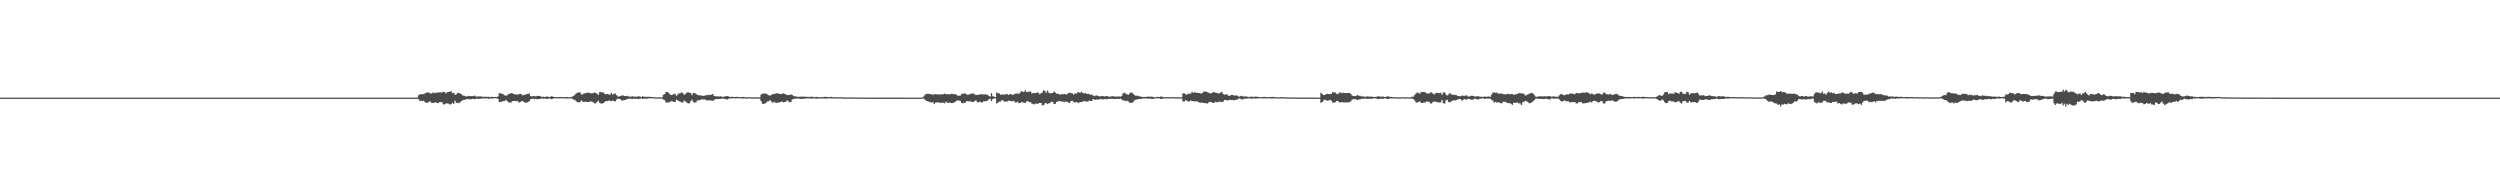<?xml version="1.0" encoding="UTF-8"?>
<svg xmlns="http://www.w3.org/2000/svg" width="1920" height="150">
  <path d="M0 74.991h1v1.000H0zM1 74.991h1v1.000H1zM2 74.994h1v1.000H2zM3 74.993h1v1.000H3zM4 74.993h1v1.000H4zM5 74.995h1v1.000H5zM6 74.993h1v1.000H6zM7 74.994h1v1.000H7zM8 74.996h1v1.000H8zM9 74.996h1v1.000H9zM10 74.995h1v1.000H10zM11 74.995h1v1.000H11zM12 74.996h1v1.000H12zM13 74.996h1v1.000H13zM14 74.997h1v1.000H14zM15 74.996h1v1.000H15zM16 74.996h1v1.000H16zM17 74.998h1v1.000H17zM18 74.997h1v1.000H18zM19 74.997h1v1.000H19zM20 74.997h1v1.000H20zM21 74.997h1v1.000H21zM22 74.997h1v1.000H22zM23 74.997h1v1.000H23zM24 74.997h1v1.000H24zM25 74.997h1v1.000H25zM26 74.998h1v1.000H26zM27 74.997h1v1.000H27zM28 74.998h1v1.000H28zM29 74.998h1v1.000H29zM30 74.998h1v1.000H30zM31 74.998h1v1.000H31zM32 74.998h1v1.000H32zM33 74.998h1v1.000H33zM34 74.998h1v1.000H34zM35 74.998h1v1.000H35zM36 74.998h1v1.000H36zM37 74.998h1v1.000H37zM38 74.998h1v1.000H38zM39 74.998h1v1.000H39zM40 74.998h1v1.000H40zM41 74.998h1v1.000H41zM42 74.998h1v1.000H42zM43 74.998h1v1.000H43zM44 74.999h1v1.000H44zM45 74.999h1v1.000H45zM46 74.998h1v1.000H46zM47 74.998h1v1.000H47zM48 74.999h1v1.000H48zM49 74.998h1v1.000H49zM50 74.998h1v1.000H50zM51 74.999h1v1.000H51zM52 74.999h1v1.000H52zM53 74.999h1v1.000H53zM54 74.999h1v1.000H54zM55 74.999h1v1.000H55zM56 74.999h1v1.000H56zM57 74.999h1v1.000H57zM58 74.999h1v1.000H58zM59 74.999h1v1.000H59zM60 74.999h1v1.000H60zM61 74.999h1v1.000H61zM62 74.999h1v1.000H62zM63 74.999h1v1.000H63zM64 74.998h1v1.000H64zM65 74.998h1v1.000H65zM66 74.999h1v1.000H66zM67 74.999h1v1.000H67zM68 74.999h1v1.000H68zM69 74.999h1v1.000H69zM70 74.999h1v1.000H70zM71 74.999h1v1.000H71zM72 74.999h1v1.000H72zM73 74.999h1v1.000H73zM74 74.999h1v1.000H74zM75 74.999h1v1.000H75zM76 74.999h1v1.000H76zM77 74.999h1v1.000H77zM78 74.999h1v1.000H78zM79 74.999h1v1.000H79zM80 74.999h1v1.000H80zM81 74.999h1v1.000H81zM82 74.999h1v1.000H82zM83 74.999h1v1.000H83zM84 74.999h1v1.000H84zM85 74.999h1v1.000H85zM86 74.999h1v1.000H86zM87 74.999h1v1.000H87zM88 74.999h1v1.000H88zM89 74.999h1v1.000H89zM90 74.999h1v1.000H90zM91 74.999h1v1.000H91zM92 74.999h1v1.000H92zM93 74.999h1v1.000H93zM94 74.999h1v1.000H94zM95 74.999h1v1.000H95zM96 74.999h1v1.000H96zM97 74.999h1v1.000H97zM98 74.999h1v1.000H98zM99 74.999h1v1.000H99zM100 74.999h1v1.000H100zM101 74.999h1v1.000H101zM102 74.999h1v1.000H102zM103 74.999h1v1.000H103zM104 74.999h1v1.000H104zM105 74.999h1v1.000H105zM106 74.999h1v1.000H106zM107 74.999h1v1.000H107zM108 74.999h1v1.000H108zM109 74.999h1v1.000H109zM110 74.999h1v1.000H110zM111 74.999h1v1.000H111zM112 74.999h1v1.000H112zM113 74.999h1v1.000H113zM114 74.999h1v1.000H114zM115 74.999h1v1.000H115zM116 74.999h1v1.000H116zM117 74.999h1v1.000H117zM118 74.999h1v1.000H118zM119 74.999h1v1.000H119zM120 74.999h1v1.000H120zM121 74.999h1v1.000H121zM122 74.999h1v1.000H122zM123 74.999h1v1.000H123zM124 74.999h1v1.000H124zM125 74.999h1v1.000H125zM126 74.999h1v1.000H126zM127 74.999h1v1.000H127zM128 74.999h1v1.000H128zM129 74.999h1v1.000H129zM130 74.999h1v1.000H130zM131 74.999h1v1.000H131zM132 74.999h1v1.000H132zM133 74.999h1v1.000H133zM134 74.999h1v1.000H134zM135 74.999h1v1.000H135zM136 74.999h1v1.000H136zM137 74.999h1v1.000H137zM138 74.999h1v1.000H138zM139 74.999h1v1.000H139zM140 74.999h1v1.000H140zM141 74.999h1v1.000H141zM142 74.999h1v1.000H142zM143 74.999h1v1.000H143zM144 74.999h1v1.000H144zM145 74.999h1v1.000H145zM146 74.999h1v1.000H146zM147 74.999h1v1.000H147zM148 74.999h1v1.000H148zM149 74.999h1v1.000H149zM150 74.999h1v1.000H150zM151 74.999h1v1.000H151zM152 74.999h1v1.000H152zM153 74.999h1v1.000H153zM154 74.999h1v1.000H154zM155 74.999h1v1.000H155zM156 74.999h1v1.000H156zM157 74.999h1v1.000H157zM158 74.999h1v1.000H158zM159 74.999h1v1.000H159zM160 74.999h1v1.000H160zM161 74.999h1v1.000H161zM162 74.999h1v1.000H162zM163 74.999h1v1.000H163zM164 74.999h1v1.000H164zM165 74.999h1v1.000H165zM166 74.999h1v1.000H166zM167 74.999h1v1.000H167zM168 74.999h1v1.000H168zM169 74.999h1v1.000H169zM170 74.999h1v1.000H170zM171 74.999h1v1.000H171zM172 74.999h1v1.000H172zM173 74.999h1v1.000H173zM174 74.999h1v1.000H174zM175 74.999h1v1.000H175zM176 74.999h1v1.000H176zM177 74.999h1v1.000H177zM178 74.999h1v1.000H178zM179 74.999h1v1.000H179zM180 74.999h1v1.000H180zM181 74.999h1v1.000H181zM182 74.999h1v1.000H182zM183 74.999h1v1.000H183zM184 74.999h1v1.000H184zM185 74.998h1v1.000H185zM186 74.999h1v1.000H186zM187 74.999h1v1.000H187zM188 74.999h1v1.000H188zM189 74.999h1v1.000H189zM190 74.999h1v1.000H190zM191 74.999h1v1.000H191zM192 74.998h1v1.000H192zM193 74.999h1v1.000H193zM194 74.999h1v1.000H194zM195 74.999h1v1.000H195zM196 74.999h1v1.000H196zM197 74.999h1v1.000H197zM198 74.999h1v1.000H198zM199 74.999h1v1.000H199zM200 74.999h1v1.000H200zM201 74.999h1v1.000H201zM202 74.999h1v1.000H202zM203 74.999h1v1.000H203zM204 74.999h1v1.000H204zM205 74.999h1v1.000H205zM206 74.999h1v1.000H206zM207 74.999h1v1.000H207zM208 74.999h1v1.000H208zM209 74.999h1v1.000H209zM210 74.999h1v1.000H210zM211 74.999h1v1.000H211zM212 74.999h1v1.000H212zM213 74.999h1v1.000H213zM214 74.999h1v1.000H214zM215 74.999h1v1.000H215zM216 74.999h1v1.000H216zM217 74.999h1v1.000H217zM218 74.999h1v1.000H218zM219 74.999h1v1.000H219zM220 74.999h1v1.000H220zM221 74.999h1v1.000H221zM222 74.999h1v1.000H222zM223 74.999h1v1.000H223zM224 74.999h1v1.000H224zM225 74.999h1v1.000H225zM226 74.999h1v1.000H226zM227 74.999h1v1.000H227zM228 74.999h1v1.000H228zM229 74.999h1v1.000H229zM230 74.999h1v1.000H230zM231 74.999h1v1.000H231zM232 74.999h1v1.000H232zM233 74.999h1v1.000H233zM234 74.999h1v1.000H234zM235 74.999h1v1.000H235zM236 74.999h1v1.000H236zM237 74.999h1v1.000H237zM238 74.999h1v1.000H238zM239 74.999h1v1.000H239zM240 74.999h1v1.000H240zM241 74.999h1v1.000H241zM242 74.999h1v1.000H242zM243 74.999h1v1.000H243zM244 74.999h1v1.000H244zM245 74.999h1v1.000H245zM246 74.999h1v1.000H246zM247 74.999h1v1.000H247zM248 74.999h1v1.000H248zM249 74.999h1v1.000H249zM250 74.999h1v1.000H250zM251 74.999h1v1.000H251zM252 74.999h1v1.000H252zM253 74.999h1v1.000H253zM254 74.999h1v1.000H254zM255 74.999h1v1.000H255zM256 74.999h1v1.000H256zM257 74.999h1v1.000H257zM258 74.999h1v1.000H258zM259 74.999h1v1.000H259zM260 74.999h1v1.000H260zM261 74.999h1v1.000H261zM262 74.999h1v1.000H262zM263 74.999h1v1.000H263zM264 74.999h1v1.000H264zM265 74.999h1v1.000H265zM266 74.999h1v1.000H266zM267 74.999h1v1.000H267zM268 74.999h1v1.000H268zM269 74.999h1v1.000H269zM270 74.999h1v1.000H270zM271 74.999h1v1.000H271zM272 74.999h1v1.000H272zM273 74.999h1v1.000H273zM274 74.999h1v1.000H274zM275 74.998h1v1.000H275zM276 74.999h1v1.000H276zM277 74.998h1v1.000H277zM278 74.999h1v1.000H278zM279 74.999h1v1.000H279zM280 74.999h1v1.000H280zM281 74.999h1v1.000H281zM282 74.999h1v1.000H282zM283 74.992h1v1.000H283zM284 74.995h1v1.000H284zM285 74.998h1v1.000H285zM286 74.999h1v1.000H286zM287 74.999h1v1.000H287zM288 74.999h1v1.000H288zM289 74.999h1v1.000H289zM290 74.998h1v1.000H290zM291 74.998h1v1.000H291zM292 74.998h1v1.000H292zM293 74.999h1v1.000H293zM294 74.999h1v1.000H294zM295 74.999h1v1.000H295zM296 74.999h1v1.000H296zM297 74.999h1v1.000H297zM298 74.999h1v1.000H298zM299 74.999h1v1.000H299zM300 74.999h1v1.000H300zM301 74.999h1v1.000H301zM302 74.999h1v1.000H302zM303 74.999h1v1.000H303zM304 74.998h1v1.000H304zM305 74.999h1v1.000H305zM306 74.999h1v1.000H306zM307 74.999h1v1.000H307zM308 74.999h1v1.000H308zM309 74.999h1v1.000H309zM310 74.999h1v1.000H310zM311 74.999h1v1.000H311zM312 74.999h1v1.000H312zM313 74.999h1v1.000H313zM314 74.999h1v1.000H314zM315 74.999h1v1.000H315zM316 74.999h1v1.000H316zM317 74.999h1v1.000H317zM318 74.999h1v1.000H318zM319 74.998h1v1.000H319zM320 74.931h1v1.000H320zM321 73.159h1v3.109H321zM322 72.379h1v5.199H322zM323 72.400h1v4.990H323zM324 72.237h1v5.370H324zM325 72.378h1v5.061H325zM326 71.580h1v6.987H326zM327 71.230h1v7.727H327zM328 70.927h1v7.984H328zM329 71.172h1v6.924H329zM330 71.742h1v6.173H330zM331 71.777h1v7.244H331zM332 70.987h1v8.079H332zM333 71.563h1v7.340H333zM334 71.197h1v7.246H334zM335 71.147h1v7.899H335zM336 71.020h1v8.298H336zM337 70.951h1v7.514H337zM338 70.969h1v7.320H338zM339 71.075h1v7.558H339zM340 70.389h1v9.720H340zM341 70.788h1v9.385H341zM342 71.658h1v7.843H342zM343 70.828h1v8.585H343zM344 70.661h1v8.944H344zM345 70.406h1v9.856H345zM346 70.051h1v9.976H346zM347 71.543h1v7.448H347zM348 71.172h1v8.670H348zM349 72.803h1v4.538H349zM350 72.358h1v6.623H350zM351 71.209h1v7.703H351zM352 71.527h1v7.796H352zM353 71.858h1v6.602H353zM354 72.459h1v5.089H354zM355 73.356h1v3.558H355zM356 73.463h1v3.143H356zM357 73.871h1v2.649H357zM358 74.121h1v2.033H358zM359 73.642h1v2.430H359zM360 73.824h1v2.414H360zM361 73.772h1v2.560H361zM362 73.829h1v2.236H362zM363 73.806h1v2.057H363zM364 73.373h1v2.859H364zM365 74.020h1v1.842H365zM366 74.262h1v1.504H366zM367 73.963h1v1.967H367zM368 74.083h1v1.747H368zM369 73.979h1v1.758H369zM370 74.362h1v1.331H370zM371 74.255h1v1.350H371zM372 74.344h1v1.248H372zM373 74.298h1v1.275H373zM374 74.385h1v1.194H374zM375 74.318h1v1.599H375zM376 74.651h1v1.000H376zM377 74.253h1v1.351H377zM378 74.514h1v1.097H378zM379 74.498h1v1.000H379zM380 74.441h1v1.000H380zM381 74.489h1v1.000H381zM382 74.042h1v1.980H382zM383 71.564h1v6.863H383zM384 71.582h1v6.711H384zM385 72.066h1v5.940H385zM386 72.414h1v5.270H386zM387 73.158h1v4.519H387zM388 73.421h1v3.233H388zM389 73.274h1v4.307H389zM390 72.211h1v6.442H390zM391 72.035h1v6.668H391zM392 71.458h1v7.357H392zM393 71.610h1v6.095H393zM394 72.200h1v5.359H394zM395 72.523h1v4.921H395zM396 72.423h1v5.391H396zM397 72.699h1v4.857H397zM398 72.325h1v6.483H398zM399 72.035h1v6.302H399zM400 72.397h1v5.354H400zM401 73.273h1v4.271H401zM402 72.841h1v5.623H402zM403 72.600h1v6.366H403zM404 72.304h1v6.408H404zM405 72.105h1v6.456H405zM406 71.737h1v5.927H406zM407 73.771h1v2.474H407zM408 74.076h1v1.961H408zM409 73.716h1v2.077H409zM410 73.813h1v2.451H410zM411 74.002h1v1.804H411zM412 73.623h1v2.711H412zM413 73.636h1v2.466H413zM414 73.662h1v2.414H414zM415 74.143h1v1.624H415zM416 74.428h1v1.125H416zM417 74.199h1v1.663H417zM418 74.572h1v1.073H418zM419 74.157h1v1.788H419zM420 74.167h1v1.820H420zM421 74.392h1v1.107H421zM422 74.443h1v1.342H422zM423 73.891h1v2.247H423zM424 74.151h1v1.789H424zM425 74.462h1v1.033H425zM426 74.490h1v1.000H426zM427 74.542h1v1.000H427zM428 74.644h1v1.000H428zM429 74.484h1v1.023H429zM430 74.482h1v1.049H430zM431 74.495h1v1.090H431zM432 74.575h1v1.000H432zM433 74.640h1v1.000H433zM434 74.578h1v1.075H434zM435 74.449h1v1.221H435zM436 74.728h1v1.000H436zM437 74.615h1v1.000H437zM438 74.620h1v1.000H438zM439 74.194h1v1.563H439zM440 73.608h1v2.919H440zM441 72.807h1v3.905H441zM442 71.768h1v6.034H442zM443 71.153h1v7.339H443zM444 70.900h1v7.574H444zM445 70.965h1v7.441H445zM446 72.498h1v4.632H446zM447 72.492h1v5.467H447zM448 71.664h1v6.760H448zM449 71.675h1v6.319H449zM450 71.271h1v7.055H450zM451 71.120h1v7.223H451zM452 71.268h1v6.959H452zM453 71.694h1v6.130H453zM454 71.673h1v6.398H454zM455 71.517h1v7.006H455zM456 71.040h1v8.293H456zM457 71.301h1v8.122H457zM458 72.004h1v6.234H458zM459 72.901h1v4.451H459zM460 70.808h1v8.158H460zM461 70.578h1v8.909H461zM462 71.176h1v8.320H462zM463 70.990h1v8.134H463zM464 72.168h1v5.962H464zM465 72.347h1v5.282H465zM466 72.210h1v5.481H466zM467 72.513h1v4.783H467zM468 72.738h1v4.515H468zM469 71.403h1v6.415H469zM470 72.647h1v4.566H470zM471 72.156h1v5.410H471zM472 71.788h1v6.177H472zM473 73.103h1v3.451H473zM474 74.104h1v1.527H474zM475 74.063h1v2.057H475zM476 73.806h1v2.386H476zM477 73.344h1v3.836H477zM478 73.221h1v3.977H478zM479 73.717h1v3.101H479zM480 73.800h1v2.955H480zM481 73.552h1v2.549H481zM482 74.044h1v1.886H482zM483 74.164h1v1.547H483zM484 74.332h1v1.472H484zM485 73.846h1v2.222H485zM486 74.263h1v1.531H486zM487 74.170h1v1.766H487zM488 74.233h1v1.600H488zM489 74.193h1v1.627H489zM490 73.920h1v2.152H490zM491 74.061h1v1.825H491zM492 74.588h1v1.000H492zM493 73.877h1v2.121H493zM494 74.332h1v1.519H494zM495 74.305h1v1.385H495zM496 74.333h1v1.588H496zM497 74.306h1v1.278H497zM498 74.311h1v1.280H498zM499 74.434h1v1.063H499zM500 74.454h1v1.083H500zM501 74.487h1v1.000H501zM502 74.749h1v1.000H502zM503 74.718h1v1.000H503zM504 74.843h1v1.000H504zM505 74.705h1v1.000H505zM506 74.674h1v1.000H506zM507 74.744h1v1.000H507zM508 74.758h1v1.000H508zM509 72.772h1v3.777H509zM510 72.245h1v4.746H510zM511 70.597h1v8.220H511zM512 70.676h1v8.018H512zM513 71.225h1v7.591H513zM514 72.405h1v5.850H514zM515 73.009h1v4.663H515zM516 72.788h1v4.978H516zM517 72.082h1v6.263H517zM518 72.109h1v6.214H518zM519 73.514h1v3.088H519zM520 72.618h1v4.415H520zM521 71.648h1v6.098H521zM522 71.568h1v6.572H522zM523 70.926h1v7.766H523zM524 71.560h1v7.070H524zM525 72.867h1v4.369H525zM526 72.039h1v5.966H526zM527 71.107h1v7.712H527zM528 70.809h1v8.568H528zM529 71.267h1v8.052H529zM530 71.448h1v6.257H530zM531 73.065h1v3.488H531zM532 71.496h1v6.868H532zM533 71.283h1v7.515H533zM534 72.072h1v6.550H534zM535 72.782h1v4.453H535zM536 73.143h1v3.840H536zM537 73.125h1v3.783H537zM538 73.460h1v2.947H538zM539 73.492h1v2.825H539zM540 73.671h1v2.754H540zM541 73.355h1v2.951H541zM542 72.997h1v4.141H542zM543 73.103h1v3.953H543zM544 72.779h1v4.299H544zM545 73.008h1v4.031H545zM546 72.666h1v4.626H546zM547 72.172h1v5.362H547zM548 73.717h1v2.989H548zM549 73.883h1v2.352H549zM550 74.133h1v1.923H550zM551 73.855h1v2.320H551zM552 74.188h1v1.809H552zM553 73.914h1v2.132H553zM554 74.336h1v1.349H554zM555 74.316h1v1.520H555zM556 74.150h1v1.720H556zM557 73.940h1v2.328H557zM558 73.659h1v2.766H558zM559 73.975h1v1.866H559zM560 74.456h1v1.152H560zM561 74.396h1v1.163H561zM562 74.293h1v1.243H562zM563 74.478h1v1.003H563zM564 74.521h1v1.078H564zM565 74.365h1v1.207H565zM566 74.374h1v1.063H566zM567 74.529h1v1.000H567zM568 74.576h1v1.000H568zM569 74.619h1v1.000H569zM570 74.408h1v1.271H570zM571 74.449h1v1.136H571zM572 74.680h1v1.000H572zM573 74.769h1v1.000H573zM574 74.669h1v1.000H574zM575 74.578h1v1.000H575zM576 74.730h1v1.000H576zM577 74.807h1v1.000H577zM578 74.754h1v1.000H578zM579 74.661h1v1.000H579zM580 74.756h1v1.000H580zM581 74.712h1v1.000H581zM582 74.773h1v1.000H582zM583 74.846h1v1.000H583zM584 72.730h1v4.957H584zM585 71.894h1v7.764H585zM586 71.962h1v7.863H586zM587 71.637h1v7.894H587zM588 72.028h1v6.749H588zM589 72.545h1v5.320H589zM590 73.207h1v4.576H590zM591 73.438h1v3.416H591zM592 72.837h1v5.315H592zM593 72.319h1v6.524H593zM594 72.147h1v6.097H594zM595 71.922h1v6.912H595zM596 71.562h1v7.417H596zM597 71.856h1v6.985H597zM598 71.968h1v6.748H598zM599 72.185h1v6.140H599zM600 72.117h1v5.741H600zM601 71.628h1v6.947H601zM602 72.063h1v6.348H602zM603 72.463h1v5.704H603zM604 72.977h1v4.062H604zM605 73.043h1v4.872H605zM606 72.869h1v5.684H606zM607 72.508h1v5.655H607zM608 72.969h1v3.398H608zM609 73.766h1v2.278H609zM610 74.046h1v1.720H610zM611 73.961h1v1.830H611zM612 74.407h1v1.285H612zM613 74.303h1v1.384H613zM614 74.205h1v1.738H614zM615 74.167h1v1.688H615zM616 74.266h1v1.774H616zM617 74.111h1v1.731H617zM618 74.320h1v1.389H618zM619 74.285h1v1.287H619zM620 74.382h1v1.226H620zM621 74.410h1v1.044H621zM622 74.399h1v1.293H622zM623 74.240h1v1.570H623zM624 74.320h1v1.110H624zM625 74.648h1v1.000H625zM626 74.440h1v1.283H626zM627 74.415h1v1.352H627zM628 74.649h1v1.000H628zM629 74.630h1v1.000H629zM630 74.529h1v1.106H630zM631 74.653h1v1.000H631zM632 74.505h1v1.000H632zM633 74.364h1v1.354H633zM634 74.349h1v1.420H634zM635 74.605h1v1.000H635zM636 74.518h1v1.000H636zM637 74.535h1v1.027H637zM638 74.319h1v1.310H638zM639 74.670h1v1.000H639zM640 74.625h1v1.000H640zM641 74.667h1v1.000H641zM642 74.713h1v1.000H642zM643 74.733h1v1.000H643zM644 74.685h1v1.000H644zM645 74.599h1v1.000H645zM646 74.681h1v1.000H646zM647 74.814h1v1.000H647zM648 74.812h1v1.000H648zM649 74.855h1v1.000H649zM650 74.818h1v1.000H650zM651 74.778h1v1.000H651zM652 74.778h1v1.000H652zM653 74.865h1v1.000H653zM654 74.814h1v1.000H654zM655 74.858h1v1.000H655zM656 74.846h1v1.000H656zM657 74.885h1v1.000H657zM658 74.901h1v1.000H658zM659 74.906h1v1.000H659zM660 74.904h1v1.000H660zM661 74.891h1v1.000H661zM662 74.889h1v1.000H662zM663 74.937h1v1.000H663zM664 74.935h1v1.000H664zM665 74.935h1v1.000H665zM666 74.923h1v1.000H666zM667 74.923h1v1.000H667zM668 74.944h1v1.000H668zM669 74.941h1v1.000H669zM670 74.965h1v1.000H670zM671 74.966h1v1.000H671zM672 74.973h1v1.000H672zM673 74.958h1v1.000H673zM674 74.955h1v1.000H674zM675 74.966h1v1.000H675zM676 74.981h1v1.000H676zM677 74.961h1v1.000H677zM678 74.957h1v1.000H678zM679 74.977h1v1.000H679zM680 74.968h1v1.000H680zM681 74.972h1v1.000H681zM682 74.976h1v1.000H682zM683 74.973h1v1.000H683zM684 74.974h1v1.000H684zM685 74.975h1v1.000H685zM686 74.982h1v1.000H686zM687 74.981h1v1.000H687zM688 74.979h1v1.000H688zM689 74.980h1v1.000H689zM690 74.983h1v1.000H690zM691 74.983h1v1.000H691zM692 74.981h1v1.000H692zM693 74.980h1v1.000H693zM694 74.990h1v1.000H694zM695 74.988h1v1.000H695zM696 74.988h1v1.000H696zM697 74.990h1v1.000H697zM698 74.990h1v1.000H698zM699 74.989h1v1.000H699zM700 74.990h1v1.000H700zM701 74.993h1v1.000H701zM702 74.993h1v1.000H702zM703 74.990h1v1.000H703zM704 74.993h1v1.000H704zM705 74.994h1v1.000H705zM706 74.992h1v1.000H706zM707 74.990h1v1.000H707zM708 74.779h1v1.000H708zM709 74.009h1v1.755H709zM710 72.680h1v3.994H710zM711 71.967h1v5.482H711zM712 72.147h1v5.623H712zM713 72.048h1v6.109H713zM714 72.247h1v6.286H714zM715 72.475h1v6.143H715zM716 72.690h1v5.803H716zM717 72.491h1v7.507H717zM718 72.231h1v6.557H718zM719 72.437h1v6.327H719zM720 72.516h1v6.008H720zM721 72.541h1v6.286H721zM722 72.568h1v6.471H722zM723 72.308h1v6.552H723zM724 72.401h1v6.490H724zM725 71.880h1v7.449H725zM726 72.314h1v5.835H726zM727 72.345h1v6.458H727zM728 72.375h1v6.652H728zM729 72.480h1v6.288H729zM730 71.998h1v7.139H730zM731 72.101h1v7.129H731zM732 72.412h1v6.374H732zM733 72.194h1v6.256H733zM734 72.768h1v4.550H734zM735 73.360h1v3.843H735zM736 73.520h1v3.695H736zM737 73.434h1v4.105H737zM738 72.307h1v6.791H738zM739 72.000h1v7.354H739zM740 71.763h1v7.076H740zM741 71.765h1v6.971H741zM742 72.588h1v5.106H742zM743 72.800h1v4.953H743zM744 72.344h1v5.554H744zM745 72.031h1v5.759H745zM746 71.945h1v6.371H746zM747 71.657h1v6.603H747zM748 72.386h1v5.416H748zM749 73.019h1v3.944H749zM750 72.822h1v5.434H750zM751 72.734h1v5.863H751zM752 72.524h1v5.571H752zM753 72.414h1v6.119H753zM754 72.363h1v6.441H754zM755 72.595h1v5.103H755zM756 72.442h1v5.315H756zM757 72.611h1v5.069H757zM758 72.759h1v4.473H758zM759 73.737h1v2.535H759zM760 74.190h1v1.606H760zM761 71.599h1v6.079H761zM762 73.809h1v2.218H762zM763 74.340h1v1.251H763zM764 74.480h1v1.114H764zM765 71.023h1v8.468H765zM766 71.582h1v7.165H766zM767 71.788h1v6.305H767zM768 72.736h1v5.227H768zM769 72.487h1v4.313H769zM770 72.639h1v4.658H770zM771 72.588h1v5.561H771zM772 72.448h1v5.544H772zM773 72.132h1v5.822H773zM774 72.923h1v4.317H774zM775 72.383h1v5.068H775zM776 72.115h1v5.500H776zM777 72.998h1v4.807H777zM778 72.579h1v4.752H778zM779 72.048h1v6.469H779zM780 71.825h1v6.923H780zM781 71.834h1v6.199H781zM782 72.036h1v7.177H782zM783 71.071h1v8.061H783zM784 69.929h1v8.409H784zM785 70.624h1v8.026H785zM786 70.569h1v8.170H786zM787 69.333h1v9.821H787zM788 70.733h1v7.130H788zM789 70.459h1v7.230H789zM790 70.475h1v8.037H790zM791 70.120h1v8.345H791zM792 71.810h1v7.779H792zM793 71.316h1v8.658H793zM794 71.553h1v8.630H794zM795 71.495h1v7.924H795zM796 70.988h1v8.860H796zM797 71.216h1v8.204H797zM798 72.361h1v6.741H798zM799 71.613h1v7.423H799zM800 71.016h1v9.833H800zM801 69.267h1v11.451H801zM802 69.942h1v9.529H802zM803 71.283h1v7.735H803zM804 69.659h1v10.234H804zM805 71.130h1v8.221H805zM806 71.725h1v7.341H806zM807 71.571h1v6.476H807zM808 71.358h1v6.965H808zM809 70.209h1v9.785H809zM810 71.113h1v8.606H810zM811 71.917h1v6.377H811zM812 71.883h1v6.060H812zM813 72.473h1v5.048H813zM814 72.614h1v5.215H814zM815 72.144h1v5.817H815zM816 72.500h1v5.592H816zM817 72.018h1v6.400H817zM818 72.591h1v5.185H818zM819 72.277h1v6.049H819zM820 71.551h1v7.169H820zM821 71.065h1v8.013H821zM822 71.594h1v6.048H822zM823 71.695h1v5.706H823zM824 72.676h1v5.513H824zM825 71.780h1v7.000H825zM826 71.921h1v6.455H826zM827 71.099h1v7.567H827zM828 70.686h1v8.540H828zM829 71.424h1v6.926H829zM830 70.416h1v8.068H830zM831 71.282h1v6.775H831zM832 71.723h1v5.733H832zM833 71.372h1v6.584H833zM834 72.126h1v5.752H834zM835 72.078h1v6.065H835zM836 72.100h1v5.144H836zM837 72.833h1v4.715H837zM838 72.478h1v5.111H838zM839 73.394h1v2.735H839zM840 73.838h1v2.585H840zM841 73.367h1v3.404H841zM842 73.294h1v3.004H842zM843 73.797h1v2.839H843zM844 74.054h1v2.108H844zM845 73.885h1v2.262H845zM846 73.843h1v2.387H846zM847 73.855h1v2.459H847zM848 74.079h1v1.965H848zM849 73.834h1v2.379H849zM850 73.710h1v2.462H850zM851 74.227h1v1.572H851zM852 74.255h1v1.786H852zM853 74.007h1v1.889H853zM854 73.877h1v2.037H854zM855 73.999h1v2.123H855zM856 74.230h1v1.679H856zM857 74.083h1v1.894H857zM858 74.197h1v1.609H858zM859 74.022h1v2.075H859zM860 74.219h1v1.540H860zM861 73.642h1v2.753H861zM862 71.655h1v5.545H862zM863 71.213h1v5.979H863zM864 71.807h1v5.872H864zM865 72.403h1v4.886H865zM866 72.845h1v4.987H866zM867 71.715h1v7.170H867zM868 71.085h1v7.884H868zM869 71.119h1v7.907H869zM870 72.256h1v5.843H870zM871 73.120h1v3.890H871zM872 73.641h1v2.811H872zM873 73.384h1v3.067H873zM874 73.791h1v2.234H874zM875 74.155h1v1.836H875zM876 74.165h1v1.857H876zM877 74.533h1v1.144H877zM878 74.354h1v1.306H878zM879 74.479h1v1.157H879zM880 74.329h1v1.276H880zM881 74.204h1v1.634H881zM882 74.203h1v1.627H882zM883 74.315h1v1.242H883zM884 74.179h1v1.897H884zM885 74.401h1v1.565H885zM886 74.732h1v1.000H886zM887 74.632h1v1.000H887zM888 74.460h1v1.000H888zM889 74.349h1v1.176H889zM890 74.505h1v1.000H890zM891 74.126h1v1.888H891zM892 74.136h1v1.835H892zM893 74.692h1v1.000H893zM894 74.708h1v1.000H894zM895 74.506h1v1.000H895zM896 74.602h1v1.000H896zM897 74.565h1v1.000H897zM898 74.761h1v1.000H898zM899 74.532h1v1.000H899zM900 74.560h1v1.000H900zM901 74.576h1v1.000H901zM902 74.758h1v1.000H902zM903 74.740h1v1.000H903zM904 74.709h1v1.000H904zM905 74.603h1v1.000H905zM906 74.852h1v1.000H906zM907 74.690h1v1.000H907zM908 71.715h1v6.157H908zM909 71.646h1v6.384H909zM910 72.402h1v4.580H910zM911 72.788h1v4.529H911zM912 71.938h1v6.018H912zM913 72.010h1v5.909H913zM914 71.891h1v5.251H914zM915 70.458h1v7.168H915zM916 71.365h1v6.373H916zM917 70.758h1v7.011H917zM918 71.216h1v6.726H918zM919 71.240h1v6.550H919zM920 71.464h1v7.118H920zM921 71.420h1v7.346H921zM922 71.947h1v6.965H922zM923 71.342h1v7.401H923zM924 70.309h1v8.824H924zM925 70.331h1v8.831H925zM926 70.381h1v8.955H926zM927 70.838h1v8.654H927zM928 71.280h1v7.221H928zM929 71.842h1v6.343H929zM930 71.461h1v6.990H930zM931 70.942h1v8.117H931zM932 70.588h1v8.467H932zM933 71.280h1v6.839H933zM934 71.268h1v7.211H934zM935 71.778h1v6.768H935zM936 71.609h1v6.300H936zM937 71.053h1v7.399H937zM938 70.534h1v7.744H938zM939 72.244h1v5.644H939zM940 72.803h1v4.031H940zM941 72.354h1v4.518H941zM942 72.653h1v4.422H942zM943 73.450h1v3.640H943zM944 73.642h1v2.956H944zM945 72.884h1v4.030H945zM946 72.934h1v3.792H946zM947 73.260h1v3.806H947zM948 73.383h1v3.479H948zM949 73.245h1v3.308H949zM950 73.522h1v3.020H950zM951 74.343h1v1.192H951zM952 73.851h1v1.905H952zM953 73.539h1v2.840H953zM954 74.054h1v2.211H954zM955 74.102h1v1.712H955zM956 74.068h1v1.685H956zM957 74.065h1v1.791H957zM958 74.375h1v1.109H958zM959 74.455h1v1.000H959zM960 74.240h1v1.541H960zM961 74.244h1v1.485H961zM962 74.325h1v1.274H962zM963 74.341h1v1.201H963zM964 74.085h1v1.701H964zM965 74.339h1v1.296H965zM966 74.412h1v1.130H966zM967 74.530h1v1.000H967zM968 74.628h1v1.000H968zM969 74.484h1v1.080H969zM970 74.382h1v1.181H970zM971 74.337h1v1.256H971zM972 74.630h1v1.000H972zM973 74.626h1v1.000H973zM974 74.495h1v1.042H974zM975 74.484h1v1.056H975zM976 74.425h1v1.239H976zM977 74.383h1v1.310H977zM978 74.550h1v1.000H978zM979 74.576h1v1.000H979zM980 74.676h1v1.000H980zM981 74.696h1v1.000H981zM982 74.692h1v1.000H982zM983 74.607h1v1.000H983zM984 74.615h1v1.000H984zM985 74.661h1v1.000H985zM986 74.715h1v1.000H986zM987 74.767h1v1.000H987zM988 74.720h1v1.000H988zM989 74.805h1v1.000H989zM990 74.789h1v1.000H990zM991 74.835h1v1.000H991zM992 74.829h1v1.000H992zM993 74.869h1v1.000H993zM994 74.840h1v1.000H994zM995 74.899h1v1.000H995zM996 74.926h1v1.000H996zM997 74.934h1v1.000H997zM998 74.955h1v1.000H998zM999 74.895h1v1.000H999zM1000 74.919h1v1.000H1000zM1001 74.911h1v1.000H1001zM1002 74.917h1v1.000H1002zM1003 74.937h1v1.000H1003zM1004 74.928h1v1.000H1004zM1005 74.900h1v1.000H1005zM1006 74.911h1v1.000H1006zM1007 74.917h1v1.000H1007zM1008 74.911h1v1.000H1008zM1009 74.967h1v1.000H1009zM1010 74.966h1v1.000H1010zM1011 74.941h1v1.000H1011zM1012 74.951h1v1.000H1012zM1013 74.943h1v1.000H1013zM1014 71.256h1v7.659H1014zM1015 72.154h1v6.242H1015zM1016 73.054h1v4.113H1016zM1017 72.939h1v3.559H1017zM1018 72.179h1v4.849H1018zM1019 72.103h1v5.261H1019zM1020 72.269h1v4.873H1020zM1021 72.089h1v4.587H1021zM1022 72.198h1v5.066H1022zM1023 70.792h1v7.982H1023zM1024 70.899h1v7.878H1024zM1025 71.061h1v7.426H1025zM1026 71.982h1v5.582H1026zM1027 72.408h1v5.099H1027zM1028 71.166h1v7.510H1028zM1029 71.057h1v7.510H1029zM1030 71.570h1v6.750H1030zM1031 71.139h1v7.529H1031zM1032 71.474h1v7.210H1032zM1033 71.467h1v7.175H1033zM1034 71.388h1v7.330H1034zM1035 71.434h1v7.171H1035zM1036 71.396h1v7.150H1036zM1037 72.132h1v5.538H1037zM1038 73.464h1v3.039H1038zM1039 73.714h1v2.444H1039zM1040 73.835h1v2.376H1040zM1041 73.698h1v2.577H1041zM1042 72.904h1v4.056H1042zM1043 73.594h1v2.733H1043zM1044 73.506h1v2.905H1044zM1045 74.030h1v1.883H1045zM1046 73.992h1v1.905H1046zM1047 74.160h1v1.686H1047zM1048 74.327h1v1.363H1048zM1049 74.093h1v1.813H1049zM1050 74.050h1v1.857H1050zM1051 74.175h1v1.617H1051zM1052 74.180h1v1.696H1052zM1053 74.185h1v1.671H1053zM1054 74.401h1v1.270H1054zM1055 74.442h1v1.026H1055zM1056 74.409h1v1.149H1056zM1057 74.222h1v1.624H1057zM1058 73.832h1v2.321H1058zM1059 74.158h1v1.771H1059zM1060 74.188h1v1.558H1060zM1061 74.194h1v1.669H1061zM1062 74.178h1v1.697H1062zM1063 74.488h1v1.009H1063zM1064 74.289h1v1.332H1064zM1065 74.017h1v2.022H1065zM1066 74.056h1v1.954H1066zM1067 74.450h1v1.070H1067zM1068 74.379h1v1.223H1068zM1069 74.533h1v1.000H1069zM1070 74.664h1v1.000H1070zM1071 74.622h1v1.000H1071zM1072 74.808h1v1.000H1072zM1073 74.707h1v1.000H1073zM1074 74.774h1v1.000H1074zM1075 74.781h1v1.000H1075zM1076 74.704h1v1.000H1076zM1077 74.638h1v1.000H1077zM1078 74.749h1v1.000H1078zM1079 74.829h1v1.000H1079zM1080 74.644h1v1.000H1080zM1081 74.744h1v1.000H1081zM1082 74.841h1v1.000H1082zM1083 74.574h1v1.000H1083zM1084 74.281h1v1.543H1084zM1085 74.240h1v1.798H1085zM1086 72.918h1v4.265H1086zM1087 71.716h1v6.876H1087zM1088 71.023h1v7.923H1088zM1089 71.366h1v6.805H1089zM1090 72.043h1v5.815H1090zM1091 70.565h1v8.507H1091zM1092 70.762h1v8.337H1092zM1093 70.631h1v8.123H1093zM1094 70.794h1v7.953H1094zM1095 71.699h1v6.254H1095zM1096 71.730h1v6.362H1096zM1097 71.940h1v6.175H1097zM1098 70.979h1v8.421H1098zM1099 71.020h1v8.438H1099zM1100 71.893h1v6.504H1100zM1101 72.563h1v5.317H1101zM1102 71.686h1v6.320H1102zM1103 71.216h1v7.096H1103zM1104 71.438h1v7.199H1104zM1105 71.507h1v7.195H1105zM1106 71.247h1v7.345H1106zM1107 72.732h1v4.008H1107zM1108 71.016h1v8.268H1108zM1109 70.847h1v8.741H1109zM1110 72.497h1v4.738H1110zM1111 73.317h1v3.254H1111zM1112 72.508h1v5.710H1112zM1113 71.409h1v7.352H1113zM1114 72.449h1v5.486H1114zM1115 72.679h1v4.723H1115zM1116 72.842h1v4.151H1116zM1117 72.835h1v4.321H1117zM1118 73.064h1v3.823H1118zM1119 73.697h1v2.596H1119zM1120 73.835h1v2.400H1120zM1121 73.942h1v2.016H1121zM1122 73.593h1v3.489H1122zM1123 73.382h1v3.580H1123zM1124 73.780h1v2.273H1124zM1125 73.285h1v3.181H1125zM1126 73.310h1v3.156H1126zM1127 74.032h1v1.869H1127zM1128 74.177h1v1.868H1128zM1129 73.609h1v2.861H1129zM1130 73.461h1v3.141H1130zM1131 73.670h1v2.738H1131zM1132 74.011h1v1.698H1132zM1133 74.129h1v1.971H1133zM1134 73.899h1v2.397H1134zM1135 73.936h1v2.407H1135zM1136 74.287h1v1.604H1136zM1137 74.308h1v1.480H1137zM1138 74.348h1v1.111H1138zM1139 74.394h1v1.236H1139zM1140 74.036h1v2.002H1140zM1141 74.421h1v1.205H1141zM1142 74.095h1v1.570H1142zM1143 74.093h1v1.609H1143zM1144 74.376h1v1.381H1144zM1145 72.702h1v3.849H1145zM1146 71.050h1v6.268H1146zM1147 71.004h1v7.881H1147zM1148 71.224h1v6.955H1148zM1149 70.953h1v7.753H1149zM1150 71.794h1v6.901H1150zM1151 72.011h1v6.622H1151zM1152 71.798h1v7.542H1152zM1153 71.843h1v7.392H1153zM1154 72.327h1v5.800H1154zM1155 72.471h1v5.664H1155zM1156 72.574h1v5.716H1156zM1157 72.066h1v7.126H1157zM1158 72.048h1v7.111H1158zM1159 72.568h1v6.714H1159zM1160 72.081h1v7.655H1160zM1161 72.168h1v8.394H1161zM1162 72.787h1v6.139H1162zM1163 72.527h1v6.361H1163zM1164 72.417h1v6.535H1164zM1165 72.018h1v6.630H1165zM1166 71.479h1v7.919H1166zM1167 71.647h1v7.819H1167zM1168 71.673h1v8.980H1168zM1169 71.676h1v6.840H1169zM1170 72.257h1v5.844H1170zM1171 73.385h1v4.038H1171zM1172 73.001h1v4.700H1172zM1173 72.451h1v6.015H1173zM1174 71.917h1v7.421H1174zM1175 71.581h1v7.460H1175zM1176 71.376h1v7.164H1176zM1177 71.848h1v5.874H1177zM1178 73.094h1v3.696H1178zM1179 74.212h1v1.548H1179zM1180 74.325h1v1.359H1180zM1181 74.075h1v1.838H1181zM1182 73.946h1v2.035H1182zM1183 73.923h1v1.968H1183zM1184 74.009h1v2.115H1184zM1185 73.986h1v2.004H1185zM1186 73.906h1v2.066H1186zM1187 74.150h1v1.690H1187zM1188 73.851h1v2.216H1188zM1189 73.829h1v2.437H1189zM1190 73.849h1v2.491H1190zM1191 74.295h1v1.287H1191zM1192 74.088h1v1.547H1192zM1193 73.917h1v1.968H1193zM1194 74.343h1v1.351H1194zM1195 74.250h1v1.593H1195zM1196 74.321h1v1.320H1196zM1197 73.216h1v3.049H1197zM1198 72.361h1v5.063H1198zM1199 72.216h1v5.777H1199zM1200 72.946h1v4.826H1200zM1201 73.161h1v3.816H1201zM1202 72.680h1v4.924H1202zM1203 72.381h1v5.421H1203zM1204 72.648h1v5.139H1204zM1205 71.950h1v6.621H1205zM1206 71.906h1v6.616H1206zM1207 71.774h1v6.598H1207zM1208 72.213h1v6.207H1208zM1209 72.375h1v5.946H1209zM1210 71.383h1v8.130H1210zM1211 71.500h1v7.884H1211zM1212 71.848h1v6.729H1212zM1213 71.466h1v6.902H1213zM1214 71.390h1v6.986H1214zM1215 70.978h1v8.461H1215zM1216 71.315h1v8.022H1216zM1217 71.117h1v8.122H1217zM1218 70.700h1v8.335H1218zM1219 71.188h1v7.714H1219zM1220 71.640h1v6.955H1220zM1221 72.373h1v5.701H1221zM1222 71.673h1v7.051H1222zM1223 72.379h1v5.207H1223zM1224 72.704h1v4.646H1224zM1225 72.239h1v5.555H1225zM1226 71.851h1v6.215H1226zM1227 71.693h1v7.094H1227zM1228 71.843h1v6.578H1228zM1229 72.360h1v5.159H1229zM1230 72.661h1v5.180H1230zM1231 71.184h1v8.326H1231zM1232 71.079h1v8.400H1232zM1233 72.195h1v5.629H1233zM1234 72.446h1v5.054H1234zM1235 72.654h1v4.635H1235zM1236 72.050h1v5.590H1236zM1237 72.643h1v4.527H1237zM1238 73.008h1v4.131H1238zM1239 72.494h1v5.276H1239zM1240 72.270h1v5.893H1240zM1241 72.077h1v5.943H1241zM1242 72.561h1v4.863H1242zM1243 73.405h1v3.074H1243zM1244 73.674h1v2.466H1244zM1245 73.666h1v2.490H1245zM1246 74.090h1v1.875H1246zM1247 74.289h1v1.394H1247zM1248 74.475h1v1.149H1248zM1249 74.433h1v1.138H1249zM1250 74.444h1v1.109H1250zM1251 74.436h1v1.225H1251zM1252 74.614h1v1.000H1252zM1253 74.592h1v1.000H1253zM1254 74.409h1v1.161H1254zM1255 74.398h1v1.194H1255zM1256 74.446h1v1.043H1256zM1257 74.505h1v1.000H1257zM1258 74.313h1v1.248H1258zM1259 74.533h1v1.000H1259zM1260 74.571h1v1.000H1260zM1261 74.299h1v1.392H1261zM1262 74.279h1v1.412H1262zM1263 74.529h1v1.000H1263zM1264 74.463h1v1.032H1264zM1265 74.613h1v1.000H1265zM1266 74.537h1v1.000H1266zM1267 74.597h1v1.000H1267zM1268 74.626h1v1.000H1268zM1269 74.564h1v1.000H1269zM1270 74.629h1v1.000H1270zM1271 74.635h1v1.000H1271zM1272 74.116h1v1.904H1272zM1273 73.464h1v3.328H1273zM1274 73.001h1v4.308H1274zM1275 73.370h1v3.915H1275zM1276 73.721h1v2.593H1276zM1277 72.571h1v4.542H1277zM1278 70.944h1v7.584H1278zM1279 70.540h1v8.674H1279zM1280 70.701h1v8.335H1280zM1281 72.276h1v5.467H1281zM1282 71.741h1v5.508H1282zM1283 71.761h1v6.043H1283zM1284 71.869h1v6.011H1284zM1285 71.912h1v6.125H1285zM1286 70.795h1v7.828H1286zM1287 71.189h1v7.181H1287zM1288 71.493h1v6.218H1288zM1289 71.998h1v5.827H1289zM1290 70.624h1v8.280H1290zM1291 70.393h1v9.049H1291zM1292 71.800h1v5.998H1292zM1293 72.319h1v5.173H1293zM1294 71.971h1v5.668H1294zM1295 70.509h1v8.335H1295zM1296 70.770h1v8.042H1296zM1297 72.631h1v4.836H1297zM1298 71.809h1v6.769H1298zM1299 71.469h1v7.142H1299zM1300 71.649h1v6.786H1300zM1301 71.641h1v6.690H1301zM1302 71.426h1v7.331H1302zM1303 70.980h1v8.101H1303zM1304 72.029h1v5.998H1304zM1305 73.466h1v2.914H1305zM1306 73.106h1v3.608H1306zM1307 73.264h1v3.454H1307zM1308 73.077h1v3.731H1308zM1309 73.818h1v2.421H1309zM1310 73.608h1v2.796H1310zM1311 73.659h1v2.810H1311zM1312 73.272h1v3.423H1312zM1313 73.313h1v3.427H1313zM1314 73.760h1v2.400H1314zM1315 73.811h1v2.423H1315zM1316 73.970h1v2.121H1316zM1317 74.089h1v1.870H1317zM1318 74.369h1v1.179H1318zM1319 73.863h1v2.276H1319zM1320 73.759h1v2.415H1320zM1321 74.006h1v1.969H1321zM1322 74.011h1v1.956H1322zM1323 73.904h1v2.132H1323zM1324 74.147h1v1.685H1324zM1325 74.520h1v1.012H1325zM1326 74.281h1v1.445H1326zM1327 74.346h1v1.336H1327zM1328 74.543h1v1.000H1328zM1329 74.592h1v1.000H1329zM1330 74.531h1v1.000H1330zM1331 74.487h1v1.000H1331zM1332 74.604h1v1.000H1332zM1333 74.731h1v1.000H1333zM1334 74.623h1v1.000H1334zM1335 74.548h1v1.000H1335zM1336 74.688h1v1.000H1336zM1337 74.622h1v1.000H1337zM1338 74.507h1v1.000H1338zM1339 74.688h1v1.000H1339zM1340 74.780h1v1.000H1340zM1341 74.631h1v1.000H1341zM1342 74.729h1v1.000H1342zM1343 74.754h1v1.000H1343zM1344 74.726h1v1.000H1344zM1345 74.704h1v1.000H1345zM1346 74.856h1v1.000H1346zM1347 74.790h1v1.000H1347zM1348 74.841h1v1.000H1348zM1349 74.838h1v1.000H1349zM1350 74.831h1v1.000H1350zM1351 74.869h1v1.000H1351zM1352 74.847h1v1.000H1352zM1353 74.784h1v1.000H1353zM1354 74.364h1v1.180H1354zM1355 73.996h1v1.996H1355zM1356 73.129h1v3.373H1356zM1357 73.174h1v4.313H1357zM1358 72.615h1v5.558H1358zM1359 72.754h1v5.188H1359zM1360 72.838h1v5.080H1360zM1361 73.080h1v5.223H1361zM1362 72.907h1v6.186H1362zM1363 72.513h1v6.889H1363zM1364 70.302h1v9.241H1364zM1365 70.560h1v9.990H1365zM1366 70.668h1v9.482H1366zM1367 69.900h1v11.766H1367zM1368 70.705h1v9.522H1368zM1369 70.758h1v9.555H1369zM1370 70.791h1v8.853H1370zM1371 71.235h1v8.848H1371zM1372 72.029h1v8.031H1372zM1373 72.002h1v7.305H1373zM1374 71.827h1v7.939H1374zM1375 71.930h1v7.997H1375zM1376 72.162h1v7.265H1376zM1377 71.797h1v6.926H1377zM1378 72.067h1v5.679H1378zM1379 72.472h1v5.659H1379zM1380 72.650h1v4.669H1380zM1381 73.781h1v2.311H1381zM1382 74.068h1v2.000H1382zM1383 73.771h1v2.671H1383zM1384 73.615h1v2.618H1384zM1385 74.305h1v1.931H1385zM1386 73.746h1v2.659H1386zM1387 73.932h1v2.447H1387zM1388 74.159h1v1.874H1388zM1389 74.175h1v2.022H1389zM1390 73.873h1v2.338H1390zM1391 73.972h1v1.827H1391zM1392 74.148h1v1.530H1392zM1393 72.016h1v6.272H1393zM1394 71.078h1v7.875H1394zM1395 70.733h1v8.740H1395zM1396 71.261h1v7.283H1396zM1397 71.240h1v7.728H1397zM1398 71.667h1v7.216H1398zM1399 70.297h1v8.342H1399zM1400 71.978h1v5.495H1400zM1401 71.764h1v5.533H1401zM1402 72.754h1v5.147H1402zM1403 71.186h1v7.626H1403zM1404 70.374h1v8.145H1404zM1405 71.376h1v7.641H1405zM1406 70.928h1v8.169H1406zM1407 71.584h1v6.706H1407zM1408 71.230h1v7.160H1408zM1409 72.201h1v5.919H1409zM1410 72.165h1v5.835H1410zM1411 72.081h1v7.394H1411zM1412 71.729h1v7.389H1412zM1413 71.803h1v7.969H1413zM1414 70.985h1v9.301H1414zM1415 71.191h1v8.191H1415zM1416 71.635h1v8.025H1416zM1417 72.100h1v7.571H1417zM1418 71.767h1v7.714H1418zM1419 72.111h1v6.453H1419zM1420 71.431h1v7.412H1420zM1421 70.379h1v8.445H1421zM1422 70.941h1v9.516H1422zM1423 72.067h1v8.238H1423zM1424 71.581h1v8.092H1424zM1425 71.688h1v7.589H1425zM1426 71.770h1v7.860H1426zM1427 70.670h1v9.229H1427zM1428 70.578h1v8.927H1428zM1429 70.546h1v10.050H1429zM1430 71.180h1v7.664H1430zM1431 72.722h1v4.852H1431zM1432 72.715h1v4.670H1432zM1433 72.590h1v4.579H1433zM1434 72.654h1v4.968H1434zM1435 71.853h1v6.759H1435zM1436 71.945h1v6.201H1436zM1437 71.381h1v7.167H1437zM1438 71.037h1v7.108H1438zM1439 71.591h1v6.149H1439zM1440 72.089h1v6.567H1440zM1441 72.374h1v5.165H1441zM1442 72.146h1v5.252H1442zM1443 72.455h1v4.945H1443zM1444 72.295h1v5.106H1444zM1445 72.512h1v4.884H1445zM1446 73.193h1v4.213H1446zM1447 73.067h1v4.565H1447zM1448 73.414h1v3.448H1448zM1449 73.487h1v2.954H1449zM1450 74.146h1v2.050H1450zM1451 74.025h1v2.080H1451zM1452 74.130h1v1.460H1452zM1453 73.980h1v1.835H1453zM1454 74.374h1v1.306H1454zM1455 74.239h1v1.694H1455zM1456 74.170h1v1.433H1456zM1457 74.302h1v1.468H1457zM1458 74.398h1v1.121H1458zM1459 74.393h1v1.163H1459zM1460 74.313h1v1.179H1460zM1461 74.543h1v1.000H1461zM1462 74.530h1v1.008H1462zM1463 74.440h1v1.012H1463zM1464 74.453h1v1.302H1464zM1465 74.538h1v1.089H1465zM1466 74.480h1v1.000H1466zM1467 74.507h1v1.000H1467zM1468 74.448h1v1.068H1468zM1469 74.592h1v1.000H1469zM1470 74.681h1v1.000H1470zM1471 74.635h1v1.000H1471zM1472 74.552h1v1.000H1472zM1473 74.771h1v1.000H1473zM1474 74.687h1v1.000H1474zM1475 74.700h1v1.000H1475zM1476 74.697h1v1.000H1476zM1477 74.803h1v1.000H1477zM1478 74.797h1v1.000H1478zM1479 74.700h1v1.000H1479zM1480 74.683h1v1.000H1480zM1481 74.766h1v1.000H1481zM1482 74.812h1v1.000H1482zM1483 74.763h1v1.000H1483zM1484 74.833h1v1.000H1484zM1485 74.792h1v1.000H1485zM1486 74.742h1v1.000H1486zM1487 74.745h1v1.000H1487zM1488 74.814h1v1.000H1488zM1489 74.737h1v1.000H1489zM1490 74.441h1v1.026H1490zM1491 73.824h1v1.897H1491zM1492 73.203h1v3.101H1492zM1493 73.000h1v3.864H1493zM1494 73.072h1v3.744H1494zM1495 71.215h1v6.478H1495zM1496 70.733h1v7.628H1496zM1497 71.004h1v8.253H1497zM1498 71.554h1v7.289H1498zM1499 71.672h1v7.041H1499zM1500 71.650h1v7.748H1500zM1501 71.930h1v6.800H1501zM1502 71.822h1v7.250H1502zM1503 72.765h1v6.129H1503zM1504 72.771h1v5.614H1504zM1505 72.993h1v4.726H1505zM1506 72.514h1v4.922H1506zM1507 71.905h1v5.020H1507zM1508 72.159h1v5.241H1508zM1509 72.212h1v5.039H1509zM1510 72.102h1v5.664H1510zM1511 73.210h1v4.319H1511zM1512 72.613h1v4.663H1512zM1513 73.051h1v4.473H1513zM1514 72.803h1v4.407H1514zM1515 73.486h1v2.952H1515zM1516 73.223h1v3.399H1516zM1517 73.038h1v3.906H1517zM1518 72.918h1v4.066H1518zM1519 73.589h1v2.915H1519zM1520 73.590h1v2.700H1520zM1521 73.896h1v2.352H1521zM1522 73.133h1v3.628H1522zM1523 73.643h1v2.925H1523zM1524 73.464h1v2.769H1524zM1525 73.849h1v2.286H1525zM1526 73.606h1v2.692H1526zM1527 73.874h1v2.008H1527zM1528 73.856h1v2.361H1528zM1529 74.092h1v2.082H1529zM1530 74.217h1v1.596H1530zM1531 74.127h1v1.981H1531zM1532 74.317h1v1.648H1532zM1533 74.291h1v1.288H1533zM1534 74.274h1v1.346H1534zM1535 74.195h1v1.542H1535zM1536 74.475h1v1.114H1536zM1537 74.437h1v1.098H1537zM1538 74.405h1v1.181H1538zM1539 74.112h1v1.723H1539zM1540 72.461h1v6.171H1540zM1541 72.654h1v5.046H1541zM1542 72.256h1v5.492H1542zM1543 71.141h1v7.320H1543zM1544 71.478h1v7.274H1544zM1545 71.642h1v6.539H1545zM1546 71.776h1v5.215H1546zM1547 72.673h1v4.346H1547zM1548 71.763h1v5.818H1548zM1549 71.474h1v6.899H1549zM1550 71.377h1v6.636H1550zM1551 71.970h1v4.956H1551zM1552 72.347h1v5.058H1552zM1553 72.172h1v5.827H1553zM1554 72.162h1v5.583H1554zM1555 72.222h1v5.288H1555zM1556 72.285h1v6.177H1556zM1557 72.515h1v5.845H1557zM1558 73.024h1v4.932H1558zM1559 73.543h1v2.854H1559zM1560 73.785h1v2.690H1560zM1561 73.625h1v2.879H1561zM1562 73.748h1v2.491H1562zM1563 73.498h1v2.807H1563zM1564 73.533h1v2.604H1564zM1565 73.255h1v3.791H1565zM1566 73.249h1v3.650H1566zM1567 73.610h1v3.186H1567zM1568 73.739h1v2.467H1568zM1569 73.619h1v2.617H1569zM1570 74.170h1v1.500H1570zM1571 74.062h1v1.804H1571zM1572 74.136h1v2.015H1572zM1573 73.993h1v2.135H1573zM1574 74.090h1v1.961H1574zM1575 73.997h1v1.788H1575zM1576 74.117h1v1.723H1576zM1577 71.985h1v7.386H1577zM1578 70.314h1v10.263H1578zM1579 70.220h1v9.254H1579zM1580 70.700h1v8.859H1580zM1581 70.809h1v8.796H1581zM1582 70.312h1v9.648H1582zM1583 70.601h1v8.363H1583zM1584 68.820h1v12.120H1584zM1585 70.242h1v9.427H1585zM1586 68.922h1v12.855H1586zM1587 69.650h1v10.050H1587zM1588 70.784h1v9.868H1588zM1589 70.829h1v8.899H1589zM1590 70.104h1v10.352H1590zM1591 70.643h1v10.244H1591zM1592 70.386h1v10.699H1592zM1593 71.268h1v9.670H1593zM1594 71.888h1v8.332H1594zM1595 72.456h1v5.569H1595zM1596 71.972h1v6.308H1596zM1597 71.716h1v5.957H1597zM1598 72.935h1v4.023H1598zM1599 71.743h1v5.472H1599zM1600 71.572h1v6.887H1600zM1601 70.583h1v8.471H1601zM1602 71.761h1v6.204H1602zM1603 72.604h1v4.332H1603zM1604 73.326h1v4.296H1604zM1605 72.181h1v5.452H1605zM1606 72.198h1v5.706H1606zM1607 72.380h1v5.438H1607zM1608 72.774h1v4.880H1608zM1609 72.272h1v5.246H1609zM1610 72.108h1v5.257H1610zM1611 71.399h1v6.549H1611zM1612 71.871h1v5.897H1612zM1613 72.878h1v4.399H1613zM1614 73.042h1v4.066H1614zM1615 72.359h1v5.077H1615zM1616 72.685h1v4.436H1616zM1617 73.689h1v2.742H1617zM1618 73.899h1v2.075H1618zM1619 73.929h1v2.322H1619zM1620 73.535h1v2.960H1620zM1621 73.651h1v2.860H1621zM1622 73.925h1v2.116H1622zM1623 74.012h1v1.870H1623zM1624 73.841h1v2.457H1624zM1625 73.951h1v2.185H1625zM1626 73.978h1v1.948H1626zM1627 73.925h1v2.024H1627zM1628 74.022h1v2.020H1628zM1629 74.117h1v1.483H1629zM1630 74.384h1v1.220H1630zM1631 74.289h1v1.355H1631zM1632 74.440h1v1.218H1632zM1633 74.511h1v1.001H1633zM1634 74.645h1v1.000H1634zM1635 74.561h1v1.006H1635zM1636 71.418h1v6.397H1636zM1637 71.516h1v7.485H1637zM1638 71.399h1v7.415H1638zM1639 72.358h1v5.982H1639zM1640 70.620h1v7.469H1640zM1641 70.650h1v8.134H1641zM1642 70.757h1v8.611H1642zM1643 71.096h1v7.841H1643zM1644 70.822h1v8.061H1644zM1645 71.481h1v7.687H1645zM1646 70.478h1v9.657H1646zM1647 71.106h1v8.782H1647zM1648 71.141h1v7.904H1648zM1649 71.425h1v8.135H1649zM1650 71.945h1v7.660H1650zM1651 71.380h1v7.943H1651zM1652 71.257h1v8.950H1652zM1653 71.368h1v8.883H1653zM1654 71.477h1v9.224H1654zM1655 71.664h1v7.004H1655zM1656 71.305h1v7.651H1656zM1657 71.064h1v8.800H1657zM1658 71.116h1v8.687H1658zM1659 71.539h1v7.253H1659zM1660 71.889h1v6.097H1660zM1661 72.212h1v7.390H1661zM1662 71.331h1v9.410H1662zM1663 70.989h1v9.067H1663zM1664 71.008h1v8.489H1664zM1665 71.025h1v7.808H1665zM1666 71.989h1v6.581H1666zM1667 72.150h1v6.935H1667zM1668 71.851h1v6.379H1668zM1669 72.380h1v5.767H1669zM1670 72.400h1v5.726H1670zM1671 72.096h1v5.365H1671zM1672 72.154h1v6.171H1672zM1673 72.350h1v5.228H1673zM1674 73.337h1v3.166H1674zM1675 73.806h1v3.050H1675zM1676 74.126h1v2.293H1676zM1677 73.969h1v1.806H1677zM1678 73.778h1v2.218H1678zM1679 73.414h1v2.813H1679zM1680 73.477h1v2.996H1680zM1681 73.725h1v2.552H1681zM1682 74.184h1v1.863H1682zM1683 73.731h1v2.500H1683zM1684 74.430h1v1.197H1684zM1685 74.250h1v1.406H1685zM1686 74.493h1v1.144H1686zM1687 74.550h1v1.000H1687zM1688 74.481h1v1.000H1688zM1689 74.325h1v1.348H1689zM1690 74.292h1v1.469H1690zM1691 74.331h1v1.502H1691zM1692 74.408h1v1.116H1692zM1693 74.453h1v1.122H1693zM1694 74.467h1v1.081H1694zM1695 74.324h1v1.243H1695zM1696 74.369h1v1.216H1696zM1697 74.340h1v1.227H1697zM1698 74.426h1v1.130H1698zM1699 74.478h1v1.189H1699zM1700 74.497h1v1.069H1700zM1701 74.449h1v1.098H1701zM1702 74.488h1v1.000H1702zM1703 74.421h1v1.041H1703zM1704 74.372h1v1.000H1704zM1705 74.673h1v1.000H1705zM1706 74.661h1v1.000H1706zM1707 74.726h1v1.000H1707zM1708 74.722h1v1.000H1708zM1709 74.655h1v1.000H1709zM1710 74.741h1v1.000H1710zM1711 74.766h1v1.000H1711zM1712 74.785h1v1.000H1712zM1713 74.807h1v1.000H1713zM1714 74.786h1v1.000H1714zM1715 74.830h1v1.000H1715zM1716 74.843h1v1.000H1716zM1717 74.842h1v1.000H1717zM1718 74.882h1v1.000H1718zM1719 74.827h1v1.000H1719zM1720 74.834h1v1.000H1720zM1721 74.883h1v1.000H1721zM1722 74.867h1v1.000H1722zM1723 74.875h1v1.000H1723zM1724 74.906h1v1.000H1724zM1725 74.897h1v1.000H1725zM1726 74.917h1v1.000H1726zM1727 74.915h1v1.000H1727zM1728 74.897h1v1.000H1728zM1729 74.905h1v1.000H1729zM1730 74.920h1v1.000H1730zM1731 74.923h1v1.000H1731zM1732 74.896h1v1.000H1732zM1733 74.876h1v1.000H1733zM1734 74.883h1v1.000H1734zM1735 74.950h1v1.000H1735zM1736 74.930h1v1.000H1736zM1737 74.951h1v1.000H1737zM1738 74.948h1v1.000H1738zM1739 74.947h1v1.000H1739zM1740 74.953h1v1.000H1740zM1741 74.955h1v1.000H1741zM1742 74.942h1v1.000H1742zM1743 74.955h1v1.000H1743zM1744 74.955h1v1.000H1744zM1745 74.967h1v1.000H1745zM1746 74.965h1v1.000H1746zM1747 74.968h1v1.000H1747zM1748 74.972h1v1.000H1748zM1749 74.972h1v1.000H1749zM1750 74.974h1v1.000H1750zM1751 74.976h1v1.000H1751zM1752 74.980h1v1.000H1752zM1753 74.977h1v1.000H1753zM1754 74.984h1v1.000H1754zM1755 74.982h1v1.000H1755zM1756 74.986h1v1.000H1756zM1757 74.988h1v1.000H1757zM1758 74.989h1v1.000H1758zM1759 74.989h1v1.000H1759zM1760 74.990h1v1.000H1760zM1761 74.990h1v1.000H1761zM1762 74.986h1v1.000H1762zM1763 74.990h1v1.000H1763zM1764 74.992h1v1.000H1764zM1765 74.992h1v1.000H1765zM1766 74.991h1v1.000H1766zM1767 74.988h1v1.000H1767zM1768 74.992h1v1.000H1768zM1769 74.992h1v1.000H1769zM1770 74.993h1v1.000H1770zM1771 74.994h1v1.000H1771zM1772 74.992h1v1.000H1772zM1773 74.993h1v1.000H1773zM1774 74.993h1v1.000H1774zM1775 74.992h1v1.000H1775zM1776 74.994h1v1.000H1776zM1777 74.993h1v1.000H1777zM1778 74.993h1v1.000H1778zM1779 74.992h1v1.000H1779zM1780 74.993h1v1.000H1780zM1781 74.995h1v1.000H1781zM1782 74.993h1v1.000H1782zM1783 74.995h1v1.000H1783zM1784 74.996h1v1.000H1784zM1785 74.996h1v1.000H1785zM1786 74.996h1v1.000H1786zM1787 74.997h1v1.000H1787zM1788 74.997h1v1.000H1788zM1789 74.997h1v1.000H1789zM1790 74.997h1v1.000H1790zM1791 74.996h1v1.000H1791zM1792 74.997h1v1.000H1792zM1793 74.997h1v1.000H1793zM1794 74.997h1v1.000H1794zM1795 74.997h1v1.000H1795zM1796 74.997h1v1.000H1796zM1797 74.997h1v1.000H1797zM1798 74.997h1v1.000H1798zM1799 74.997h1v1.000H1799zM1800 74.997h1v1.000H1800zM1801 74.997h1v1.000H1801zM1802 74.998h1v1.000H1802zM1803 74.998h1v1.000H1803zM1804 74.998h1v1.000H1804zM1805 74.998h1v1.000H1805zM1806 74.998h1v1.000H1806zM1807 74.998h1v1.000H1807zM1808 74.998h1v1.000H1808zM1809 74.998h1v1.000H1809zM1810 74.998h1v1.000H1810zM1811 74.998h1v1.000H1811zM1812 74.998h1v1.000H1812zM1813 74.998h1v1.000H1813zM1814 74.998h1v1.000H1814zM1815 74.998h1v1.000H1815zM1816 74.998h1v1.000H1816zM1817 74.998h1v1.000H1817zM1818 74.999h1v1.000H1818zM1819 74.998h1v1.000H1819zM1820 74.999h1v1.000H1820zM1821 74.998h1v1.000H1821zM1822 74.999h1v1.000H1822zM1823 74.999h1v1.000H1823zM1824 74.999h1v1.000H1824zM1825 74.999h1v1.000H1825zM1826 74.999h1v1.000H1826zM1827 74.998h1v1.000H1827zM1828 74.999h1v1.000H1828zM1829 74.999h1v1.000H1829zM1830 74.999h1v1.000H1830zM1831 74.999h1v1.000H1831zM1832 74.999h1v1.000H1832zM1833 74.999h1v1.000H1833zM1834 74.999h1v1.000H1834zM1835 74.999h1v1.000H1835zM1836 74.999h1v1.000H1836zM1837 74.998h1v1.000H1837zM1838 74.999h1v1.000H1838zM1839 74.999h1v1.000H1839zM1840 74.999h1v1.000H1840zM1841 74.999h1v1.000H1841zM1842 74.999h1v1.000H1842zM1843 74.999h1v1.000H1843zM1844 74.999h1v1.000H1844zM1845 74.999h1v1.000H1845zM1846 74.999h1v1.000H1846zM1847 74.999h1v1.000H1847zM1848 74.999h1v1.000H1848zM1849 74.999h1v1.000H1849zM1850 74.999h1v1.000H1850zM1851 74.999h1v1.000H1851zM1852 74.999h1v1.000H1852zM1853 74.999h1v1.000H1853zM1854 74.999h1v1.000H1854zM1855 74.999h1v1.000H1855zM1856 74.999h1v1.000H1856zM1857 74.999h1v1.000H1857zM1858 74.999h1v1.000H1858zM1859 74.999h1v1.000H1859zM1860 74.999h1v1.000H1860zM1861 74.999h1v1.000H1861zM1862 74.999h1v1.000H1862zM1863 74.999h1v1.000H1863zM1864 74.999h1v1.000H1864zM1865 74.999h1v1.000H1865zM1866 74.999h1v1.000H1866zM1867 74.999h1v1.000H1867zM1868 74.999h1v1.000H1868zM1869 74.999h1v1.000H1869zM1870 74.999h1v1.000H1870zM1871 74.999h1v1.000H1871zM1872 74.999h1v1.000H1872zM1873 74.999h1v1.000H1873zM1874 74.999h1v1.000H1874zM1875 74.999h1v1.000H1875zM1876 74.999h1v1.000H1876zM1877 74.999h1v1.000H1877zM1878 74.999h1v1.000H1878zM1879 74.999h1v1.000H1879zM1880 74.999h1v1.000H1880zM1881 74.999h1v1.000H1881zM1882 74.999h1v1.000H1882zM1883 74.998h1v1.000H1883zM1884 74.999h1v1.000H1884zM1885 74.999h1v1.000H1885zM1886 74.999h1v1.000H1886zM1887 74.999h1v1.000H1887zM1888 74.999h1v1.000H1888zM1889 74.999h1v1.000H1889zM1890 74.999h1v1.000H1890zM1891 74.999h1v1.000H1891zM1892 74.999h1v1.000H1892zM1893 74.999h1v1.000H1893zM1894 74.999h1v1.000H1894zM1895 74.999h1v1.000H1895zM1896 74.999h1v1.000H1896zM1897 74.999h1v1.000H1897zM1898 74.999h1v1.000H1898zM1899 74.999h1v1.000H1899zM1900 74.999h1v1.000H1900zM1901 74.999h1v1.000H1901zM1902 74.999h1v1.000H1902zM1903 74.999h1v1.000H1903zM1904 74.999h1v1.000H1904zM1905 74.999h1v1.000H1905zM1906 74.999h1v1.000H1906zM1907 74.999h1v1.000H1907zM1908 74.999h1v1.000H1908zM1909 74.999h1v1.000H1909zM1910 74.999h1v1.000H1910zM1911 74.999h1v1.000H1911zM1912 74.999h1v1.000H1912zM1913 74.999h1v1.000H1913zM1914 74.999h1v1.000H1914zM1915 74.999h1v1.000H1915zM1916 74.999h1v1.000H1916zM1917 74.999h1v1.000H1917zM1918 74.999h1v1.000H1918zM1919 74.999h1v1.000H1919z" fill="#4a4a4a"></path>
</svg>
